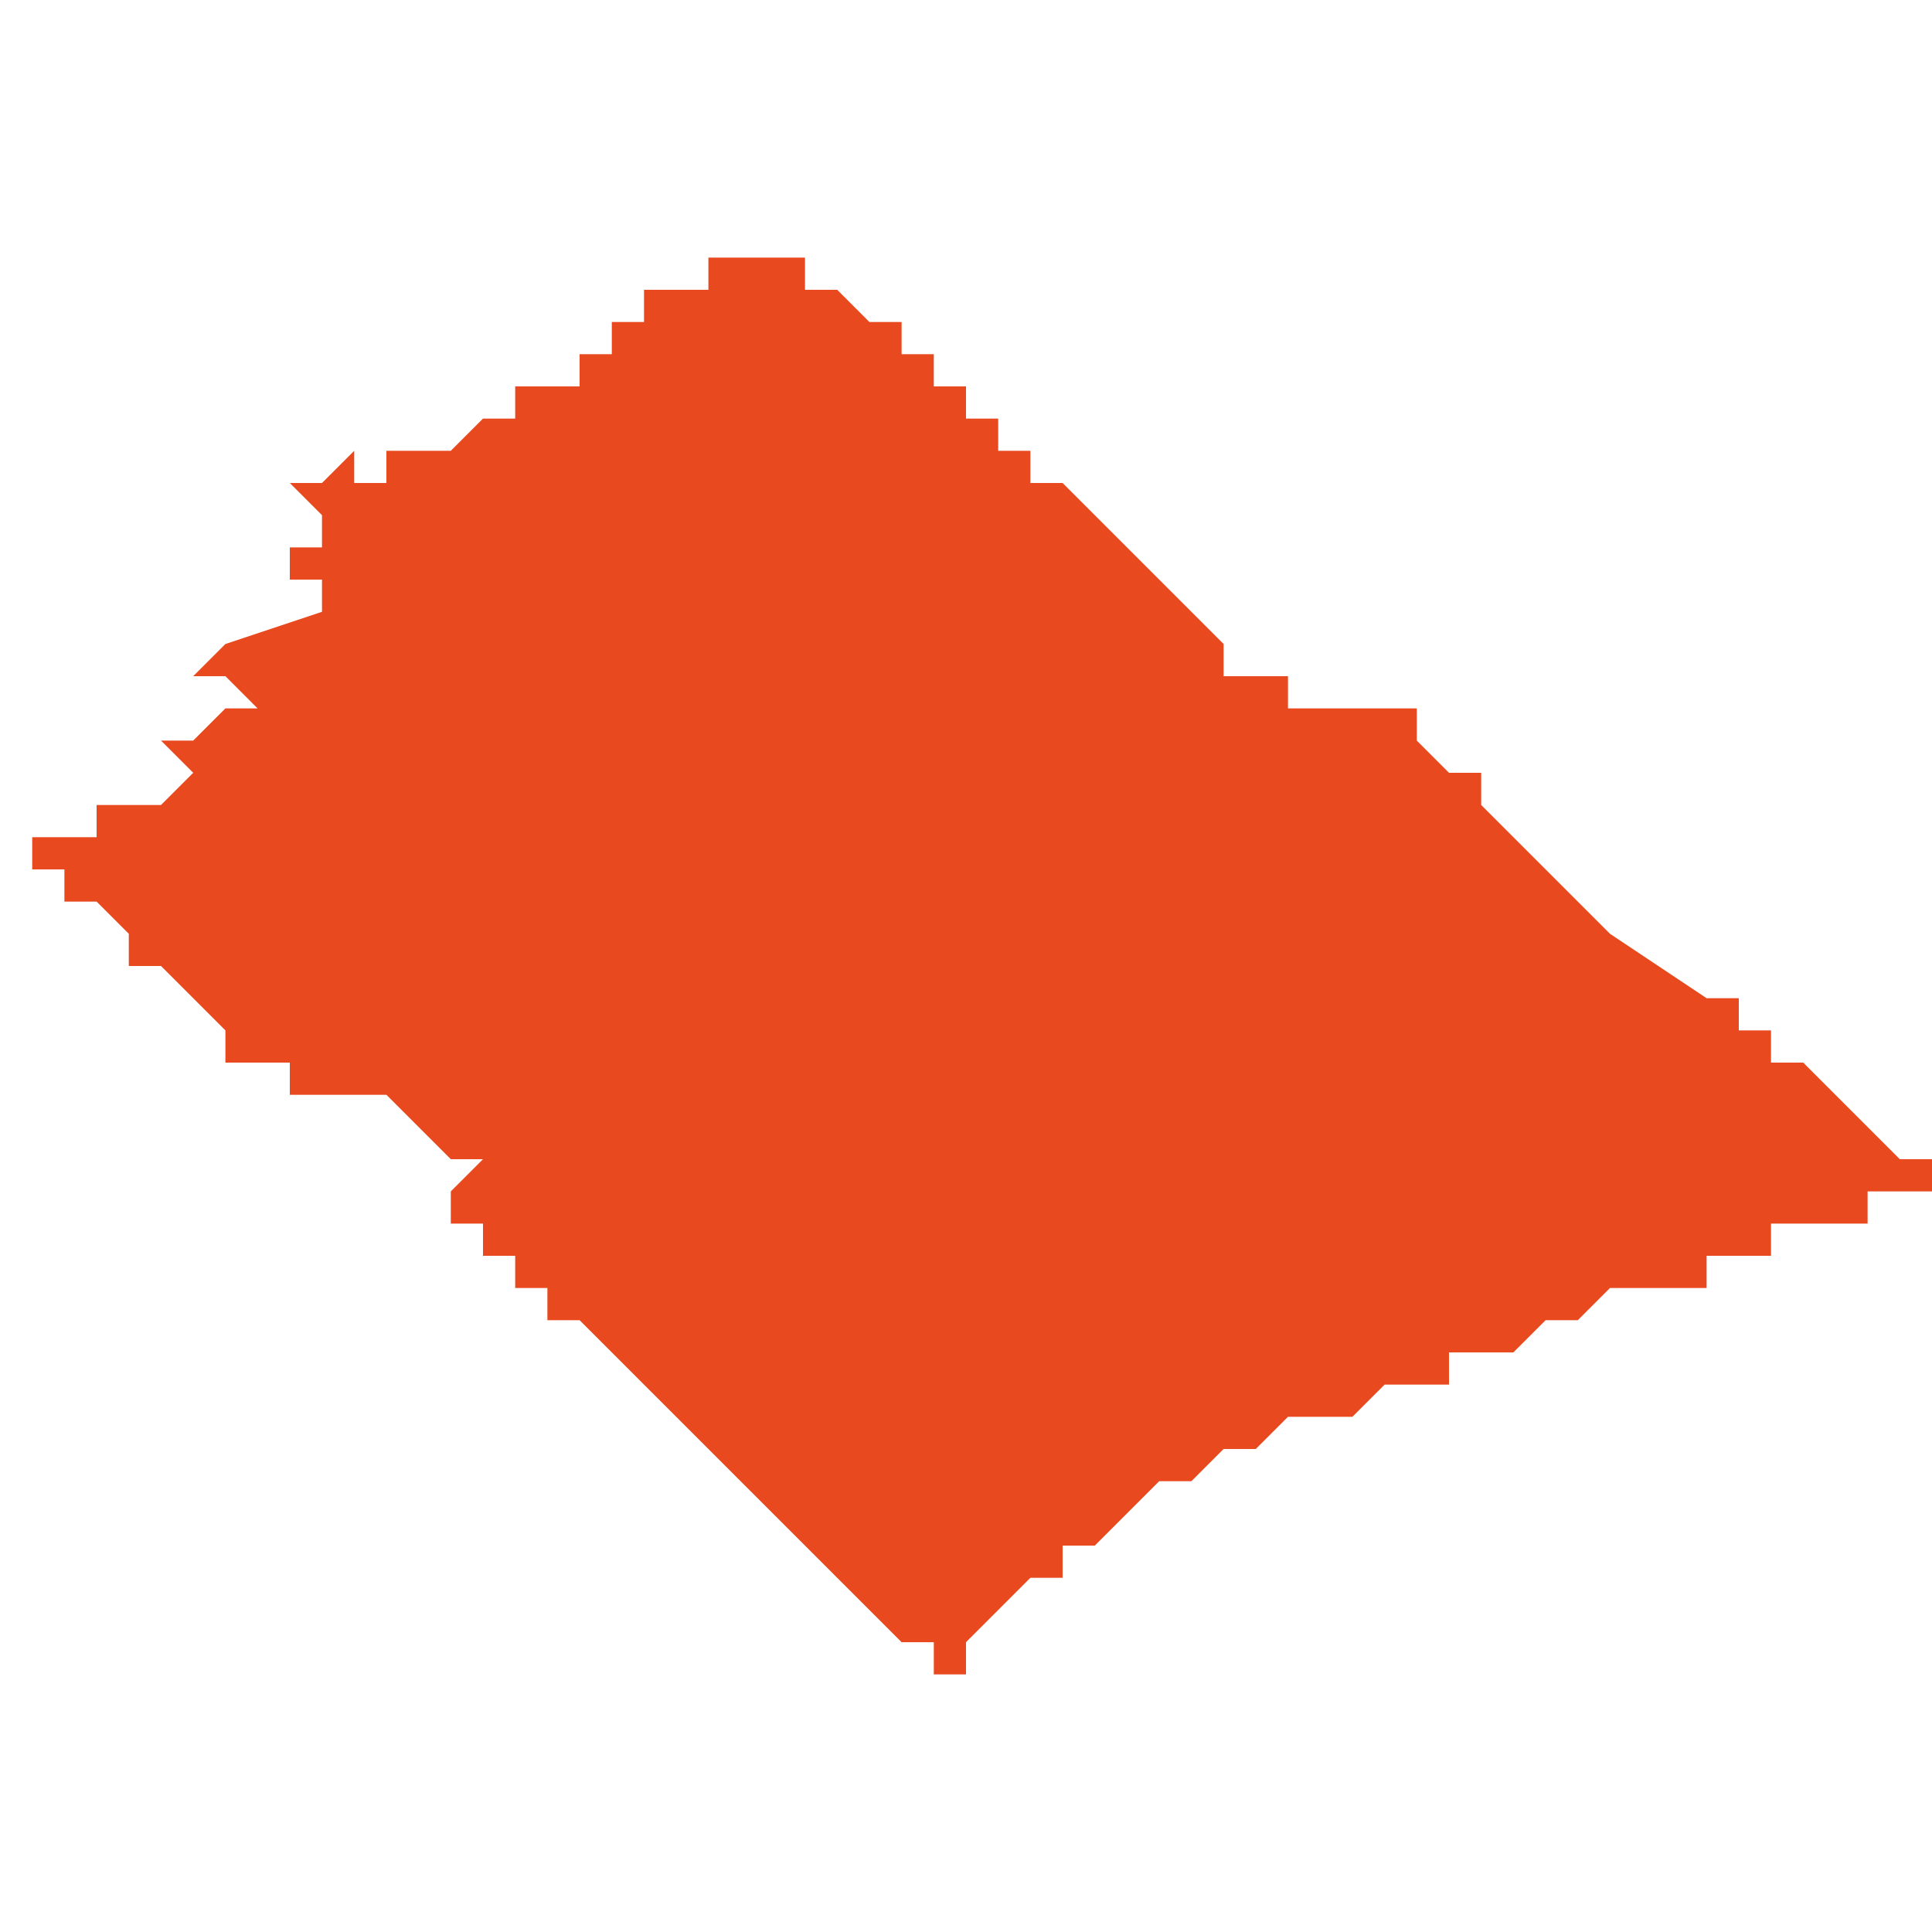 <svg xmlns="http://www.w3.org/2000/svg" xmlns:xlink="http://www.w3.org/1999/xlink" height="300" width="300" viewBox="6.056 -52.98 0.06 0.044"><path d="M 6.102 -52.964 L 6.101 -52.964 6.101 -52.964 6.101 -52.964 6.101 -52.964 6.101 -52.964 6.101 -52.964 6.101 -52.964 6.1 -52.965 6.1 -52.965 6.1 -52.965 6.1 -52.965 6.1 -52.965 6.1 -52.965 6.1 -52.966 6.099 -52.966 6.099 -52.966 6.099 -52.966 6.099 -52.966 6.099 -52.966 6.099 -52.966 6.099 -52.966 6.099 -52.966 6.099 -52.966 6.099 -52.966 6.099 -52.966 6.098 -52.966 6.098 -52.966 6.098 -52.966 6.098 -52.966 6.097 -52.966 6.097 -52.966 6.097 -52.966 6.097 -52.966 6.096 -52.966 6.096 -52.966 6.096 -52.967 6.095 -52.967 6.095 -52.967 6.095 -52.967 6.095 -52.967 6.095 -52.967 6.095 -52.967 6.094 -52.967 6.094 -52.967 6.094 -52.968 6.094 -52.968 6.094 -52.968 6.094 -52.968 6.094 -52.968 6.094 -52.968 6.093 -52.969 6.093 -52.969 6.093 -52.969 6.093 -52.969 6.092 -52.97 6.092 -52.97 6.092 -52.97 6.092 -52.97 6.092 -52.97 6.092 -52.97 6.091 -52.971 6.091 -52.971 6.091 -52.971 6.09 -52.972 6.09 -52.972 6.09 -52.972 6.089 -52.973 6.089 -52.973 6.088 -52.973 6.088 -52.974 6.088 -52.974 6.088 -52.974 6.088 -52.974 6.088 -52.974 6.088 -52.974 6.087 -52.974 6.087 -52.974 6.087 -52.974 6.087 -52.974 6.087 -52.974 6.087 -52.975 6.087 -52.975 6.087 -52.975 6.087 -52.975 6.087 -52.975 6.086 -52.975 6.086 -52.975 6.086 -52.975 6.086 -52.975 6.086 -52.976 6.086 -52.976 6.086 -52.976 6.086 -52.976 6.086 -52.976 6.085 -52.976 6.085 -52.976 6.085 -52.977 6.085 -52.977 6.084 -52.977 6.084 -52.977 6.084 -52.977 6.084 -52.977 6.084 -52.977 6.084 -52.977 6.084 -52.977 6.084 -52.977 6.084 -52.977 6.084 -52.977 6.084 -52.977 6.084 -52.977 6.084 -52.977 6.084 -52.977 6.084 -52.977 6.084 -52.978 6.083 -52.978 6.083 -52.978 6.083 -52.978 6.083 -52.978 6.083 -52.978 6.083 -52.978 6.083 -52.978 6.083 -52.978 6.082 -52.979 6.082 -52.979 6.082 -52.979 6.082 -52.979 6.082 -52.979 6.082 -52.979 6.082 -52.979 6.081 -52.979 6.081 -52.979 6.081 -52.979 6.081 -52.979 6.081 -52.979 6.081 -52.979 6.081 -52.979 6.081 -52.979 6.081 -52.979 6.081 -52.979 6.081 -52.98 6.081 -52.98 6.081 -52.98 6.081 -52.98 6.081 -52.98 6.081 -52.98 6.081 -52.98 6.081 -52.98 6.081 -52.98 6.081 -52.98 6.081 -52.98 6.08 -52.98 6.08 -52.98 6.08 -52.98 6.08 -52.98 6.08 -52.98 6.08 -52.98 6.08 -52.98 6.079 -52.98 6.079 -52.98 6.079 -52.98 6.078 -52.98 6.078 -52.98 6.078 -52.98 6.078 -52.979 6.077 -52.979 6.077 -52.979 6.077 -52.979 6.077 -52.979 6.077 -52.979 6.077 -52.979 6.077 -52.979 6.077 -52.979 6.077 -52.979 6.076 -52.979 6.076 -52.979 6.076 -52.979 6.076 -52.979 6.076 -52.978 6.076 -52.978 6.076 -52.978 6.076 -52.978 6.076 -52.978 6.076 -52.978 6.076 -52.978 6.075 -52.978 6.075 -52.977 6.075 -52.977 6.075 -52.977 6.075 -52.977 6.074 -52.977 6.074 -52.977 6.074 -52.977 6.074 -52.977 6.074 -52.977 6.074 -52.977 6.074 -52.977 6.074 -52.976 6.073 -52.976 6.073 -52.976 6.073 -52.976 6.073 -52.976 6.072 -52.976 6.072 -52.976 6.072 -52.975 6.071 -52.975 6.071 -52.975 6.071 -52.975 6.07 -52.974 6.07 -52.974 6.07 -52.974 6.07 -52.974 6.07 -52.974 6.069 -52.974 6.069 -52.974 6.069 -52.974 6.069 -52.974 6.069 -52.974 6.069 -52.974 6.068 -52.974 6.068 -52.973 6.068 -52.973 6.067 -52.973 6.067 -52.973 6.067 -52.974 6.066 -52.973 6.066 -52.973 6.066 -52.973 6.066 -52.973 6.066 -52.973 6.065 -52.973 6.066 -52.972 6.066 -52.972 6.066 -52.972 6.066 -52.972 6.067 -52.972 6.066 -52.972 6.066 -52.972 6.066 -52.972 6.066 -52.972 6.066 -52.971 6.066 -52.971 6.066 -52.971 6.066 -52.971 6.066 -52.971 6.066 -52.971 6.065 -52.971 6.065 -52.971 6.065 -52.97 6.065 -52.97 6.065 -52.97 6.066 -52.97 6.066 -52.97 6.066 -52.97 6.066 -52.97 6.066 -52.969 6.065 -52.969 6.065 -52.969 6.066 -52.969 6.063 -52.968 6.062 -52.967 6.062 -52.967 6.063 -52.967 6.063 -52.967 6.064 -52.966 6.064 -52.966 6.063 -52.966 6.063 -52.966 6.063 -52.966 6.062 -52.965 6.061 -52.965 6.061 -52.965 6.062 -52.964 6.062 -52.964 6.062 -52.964 6.062 -52.964 6.062 -52.964 6.061 -52.963 6.061 -52.963 6.061 -52.963 6.061 -52.963 6.06 -52.963 6.06 -52.963 6.06 -52.963 6.06 -52.963 6.06 -52.963 6.059 -52.963 6.059 -52.962 6.058 -52.962 6.058 -52.962 6.058 -52.962 6.058 -52.962 6.057 -52.962 6.057 -52.962 6.057 -52.962 6.057 -52.962 6.056 -52.962 6.056 -52.962 6.056 -52.962 6.056 -52.962 6.056 -52.962 6.056 -52.962 6.056 -52.962 6.057 -52.962 6.057 -52.962 6.057 -52.962 6.057 -52.962 6.057 -52.961 6.057 -52.961 6.057 -52.961 6.057 -52.961 6.058 -52.961 6.058 -52.96 6.058 -52.96 6.058 -52.96 6.058 -52.96 6.058 -52.96 6.059 -52.96 6.059 -52.96 6.059 -52.96 6.059 -52.96 6.06 -52.959 6.06 -52.959 6.06 -52.959 6.06 -52.959 6.06 -52.959 6.06 -52.959 6.06 -52.959 6.06 -52.958 6.06 -52.958 6.06 -52.958 6.06 -52.958 6.06 -52.958 6.06 -52.958 6.061 -52.958 6.061 -52.958 6.061 -52.958 6.062 -52.957 6.062 -52.957 6.063 -52.956 6.063 -52.956 6.063 -52.955 6.064 -52.955 6.064 -52.955 6.064 -52.955 6.064 -52.955 6.064 -52.955 6.064 -52.955 6.065 -52.955 6.065 -52.955 6.065 -52.954 6.065 -52.954 6.065 -52.954 6.067 -52.954 6.067 -52.954 6.067 -52.954 6.068 -52.954 6.068 -52.954 6.068 -52.954 6.068 -52.954 6.068 -52.954 6.068 -52.954 6.068 -52.954 6.068 -52.954 6.069 -52.953 6.069 -52.953 6.069 -52.953 6.069 -52.953 6.069 -52.953 6.069 -52.953 6.069 -52.953 6.069 -52.953 6.069 -52.953 6.07 -52.952 6.07 -52.952 6.07 -52.952 6.07 -52.952 6.07 -52.952 6.07 -52.952 6.07 -52.952 6.071 -52.952 6.07 -52.951 6.069 -52.951 6.07 -52.951 6.07 -52.951 6.07 -52.951 6.07 -52.95 6.071 -52.95 6.071 -52.95 6.071 -52.95 6.071 -52.949 6.072 -52.949 6.072 -52.949 6.072 -52.949 6.072 -52.949 6.072 -52.949 6.072 -52.948 6.073 -52.948 6.073 -52.948 6.073 -52.948 6.073 -52.948 6.073 -52.947 6.073 -52.947 6.074 -52.947 6.074 -52.947 6.074 -52.947 6.074 -52.947 6.074 -52.947 6.075 -52.946 6.076 -52.945 6.077 -52.944 6.077 -52.944 6.077 -52.944 6.078 -52.943 6.079 -52.942 6.079 -52.942 6.08 -52.941 6.08 -52.941 6.08 -52.941 6.081 -52.94 6.081 -52.94 6.081 -52.94 6.081 -52.94 6.082 -52.939 6.082 -52.939 6.082 -52.939 6.083 -52.938 6.083 -52.938 6.083 -52.938 6.083 -52.938 6.084 -52.937 6.084 -52.937 6.084 -52.937 6.085 -52.937 6.085 -52.936 6.085 -52.936 6.085 -52.936 6.085 -52.936 6.085 -52.936 6.085 -52.936 6.085 -52.936 6.085 -52.936 6.085 -52.936 6.085 -52.936 6.085 -52.936 6.085 -52.936 6.085 -52.936 6.086 -52.936 6.086 -52.936 6.086 -52.936 6.086 -52.936 6.086 -52.936 6.086 -52.937 6.086 -52.937 6.086 -52.937 6.086 -52.937 6.086 -52.937 6.086 -52.937 6.086 -52.937 6.086 -52.937 6.086 -52.937 6.086 -52.937 6.086 -52.937 6.086 -52.937 6.086 -52.937 6.086 -52.937 6.086 -52.937 6.086 -52.937 6.086 -52.937 6.086 -52.937 6.086 -52.937 6.086 -52.937 6.086 -52.937 6.086 -52.937 6.086 -52.937 6.086 -52.937 6.087 -52.938 6.087 -52.938 6.088 -52.939 6.089 -52.939 6.089 -52.939 6.089 -52.94 6.089 -52.94 6.09 -52.94 6.091 -52.941 6.091 -52.941 6.091 -52.941 6.091 -52.941 6.091 -52.941 6.092 -52.942 6.092 -52.942 6.092 -52.942 6.092 -52.942 6.093 -52.942 6.093 -52.942 6.093 -52.942 6.093 -52.942 6.094 -52.943 6.094 -52.943 6.095 -52.943 6.095 -52.943 6.096 -52.944 6.097 -52.944 6.098 -52.944 6.098 -52.944 6.099 -52.945 6.099 -52.945 6.1 -52.945 6.1 -52.945 6.101 -52.945 6.101 -52.946 6.101 -52.946 6.102 -52.946 6.102 -52.946 6.103 -52.946 6.104 -52.947 6.105 -52.947 6.106 -52.948 6.107 -52.948 6.108 -52.948 6.108 -52.948 6.109 -52.948 6.109 -52.949 6.11 -52.949 6.11 -52.949 6.11 -52.949 6.111 -52.949 6.111 -52.949 6.111 -52.95 6.112 -52.95 6.112 -52.95 6.112 -52.95 6.113 -52.95 6.113 -52.95 6.113 -52.95 6.113 -52.95 6.113 -52.95 6.113 -52.95 6.113 -52.95 6.113 -52.95 6.113 -52.95 6.113 -52.95 6.113 -52.95 6.113 -52.95 6.113 -52.95 6.113 -52.95 6.113 -52.95 6.113 -52.95 6.113 -52.95 6.113 -52.95 6.113 -52.95 6.113 -52.95 6.114 -52.95 6.114 -52.951 6.114 -52.951 6.114 -52.951 6.115 -52.951 6.115 -52.951 6.115 -52.951 6.115 -52.951 6.115 -52.951 6.115 -52.951 6.116 -52.951 6.116 -52.951 6.116 -52.951 6.116 -52.952 6.115 -52.952 6.115 -52.952 6.115 -52.952 6.115 -52.952 6.115 -52.952 6.113 -52.954 6.113 -52.954 6.113 -52.954 6.113 -52.954 6.112 -52.955 6.112 -52.955 6.112 -52.955 6.112 -52.955 6.112 -52.955 6.111 -52.955 6.111 -52.956 6.11 -52.956 6.11 -52.956 6.11 -52.956 6.11 -52.956 6.11 -52.957 6.11 -52.957 6.109 -52.957 6.109 -52.957 6.106 -52.959 6.106 -52.959 6.106 -52.959 6.106 -52.959 6.105 -52.96 6.105 -52.96 6.105 -52.96 6.105 -52.96 6.105 -52.96 6.104 -52.961 6.104 -52.961 6.104 -52.961 6.104 -52.961 6.104 -52.961 6.104 -52.961 6.103 -52.962 6.103 -52.962 6.103 -52.962 6.103 -52.962 6.102 -52.963 6.102 -52.963 6.102 -52.963 6.102 -52.963 6.102 -52.963 6.102 -52.964 Z" fill="#e8491e" /></svg>